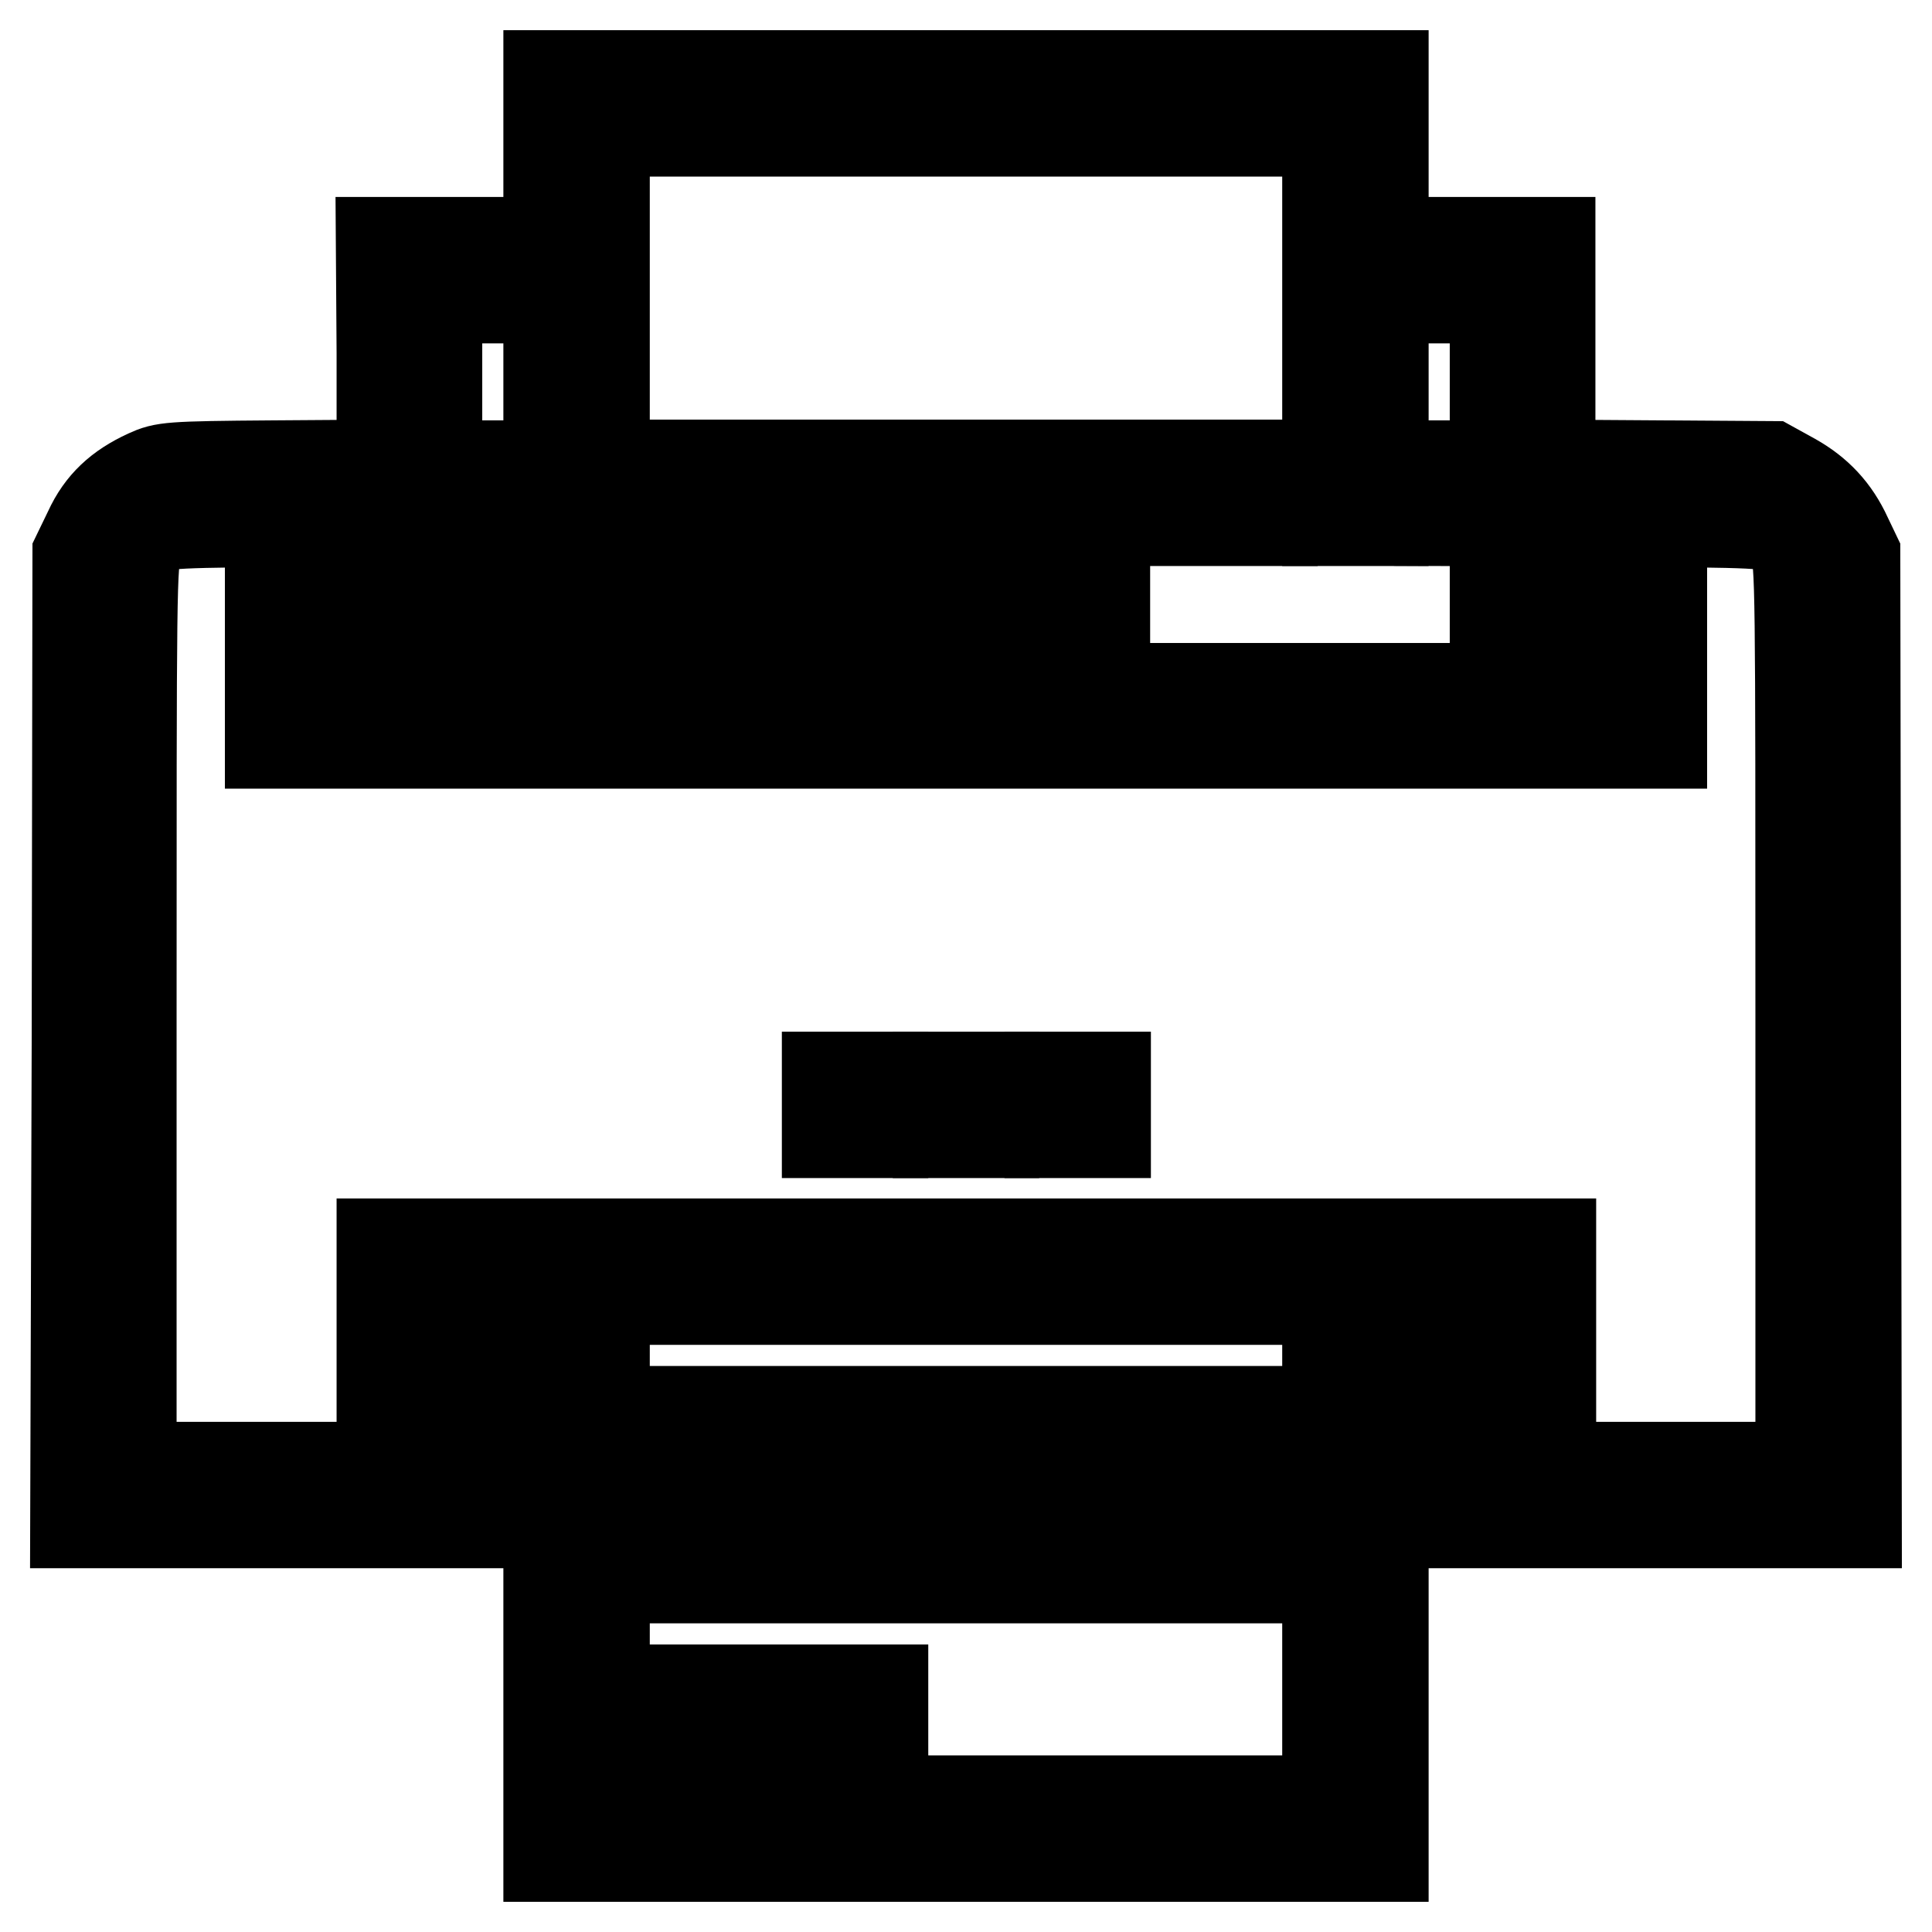 <?xml version="1.0" encoding="utf-8"?>
<!-- Svg Vector Icons : http://www.onlinewebfonts.com/icon -->
<!DOCTYPE svg PUBLIC "-//W3C//DTD SVG 1.1//EN" "http://www.w3.org/Graphics/SVG/1.1/DTD/svg11.dtd">
<svg version="1.1" xmlns="http://www.w3.org/2000/svg" xmlns:xlink="http://www.w3.org/1999/xlink" x="0px" y="0px" viewBox="0 0 256 256" enable-background="new 0 0 256 256" xml:space="preserve">
<g><g><g><path stroke-width="12" fill-opacity="0" stroke="#000000"  d="M72.7,39.5V69h3.7h3.7V43.2V17.4H128h47.9v25.8V69h3.7h3.7V39.5V10H128H72.7V39.5z"/><path stroke-width="12" fill-opacity="0" stroke="#000000"  d="M50.6,46.8v14.8l-14.4,0.1c-13.9,0.1-14.5,0.2-16.7,1.2c-3.7,1.7-6.1,3.9-7.7,7.4l-1.5,3.1l-0.1,64.2L10,201.8h27.7h27.7v-3.7v-3.7h-24h-24v-60.1c0-56.2,0-60.1,0.8-61.6c0.4-0.9,1.4-2,2.1-2.5c1.3-0.9,1.9-1,23.2-1.1L65.3,69v-3.6v-3.7h-3.7h-3.7V50.6V39.5h3.7h3.7v-3.7v-3.7h-7.4h-7.4L50.6,46.8L50.6,46.8z"/><path stroke-width="12" fill-opacity="0" stroke="#000000"  d="M190.7,35.8v3.7h3.7h3.7v11.1v11.1h-3.7h-3.7v3.7V69l21.8,0.1c21.3,0.1,21.9,0.2,23.2,1.1c0.7,0.5,1.7,1.7,2.1,2.5c0.8,1.5,0.8,5.3,0.8,61.6v60.1h-24h-24v3.7v3.7h27.7H246l-0.1-64.2l-0.1-64.2l-1.1-2.3c-1.6-3.5-3.9-5.9-7.1-7.7l-2.9-1.6l-14.6-0.1l-14.7-0.1V46.8V32.1h-7.4h-7.4V35.8L190.7,35.8z"/><path stroke-width="12" fill-opacity="0" stroke="#000000"  d="M87.4,65.3V69H128h40.6v-3.7v-3.7H128H87.4V65.3z"/><path stroke-width="12" fill-opacity="0" stroke="#000000"  d="M35.8,87.4v11.1H128h92.2V87.4V76.4h-3.7h-3.7v7.4v7.4H128H43.2v-7.4v-7.4h-3.7h-3.7V87.4z"/><path stroke-width="12" fill-opacity="0" stroke="#000000"  d="M50.6,80.1v3.7h47.9h47.9v-3.7v-3.7H98.5H50.6V80.1z"/><path stroke-width="12" fill-opacity="0" stroke="#000000"  d="M198.1,80.1v3.7h3.7h3.7v-3.7v-3.7h-3.7h-3.7V80.1L198.1,80.1z"/><path stroke-width="12" fill-opacity="0" stroke="#000000"  d="M109.6,146.4v3.7h3.7h3.7v-3.7v-3.7h-3.7h-3.7V146.4z"/><path stroke-width="12" fill-opacity="0" stroke="#000000"  d="M124.3,146.4v3.7h3.7h3.7v-3.7v-3.7H128h-3.7V146.4z"/><path stroke-width="12" fill-opacity="0" stroke="#000000"  d="M139.1,146.4v3.7h3.7h3.7v-3.7v-3.7h-3.7h-3.7V146.4z"/><path stroke-width="12" fill-opacity="0" stroke="#000000"  d="M50.6,175.9V187h7.4h7.4v-3.7v-3.7h-3.7h-3.7v-3.7v-3.7H128h70.1v3.7v3.7h-3.7h-3.7v3.7v3.7h7.4h7.4v-11.1v-11.1H128H50.6V175.9z"/><path stroke-width="12" fill-opacity="0" stroke="#000000"  d="M72.7,212.8V246H128h55.3v-33.2v-33.2h-3.7h-3.7v29.5v29.5H128H80.1v-29.5v-29.5h-3.7h-3.7L72.7,212.8L72.7,212.8z"/><path stroke-width="12" fill-opacity="0" stroke="#000000"  d="M87.4,190.7v3.7H128h40.6v-3.7V187H128H87.4V190.7z"/><path stroke-width="12" fill-opacity="0" stroke="#000000"  d="M87.4,205.4v3.7H128h40.6v-3.7v-3.7H128H87.4V205.4z"/><path stroke-width="12" fill-opacity="0" stroke="#000000"  d="M87.4,227.6v3.7h14.8h14.8v-3.7v-3.7h-14.8H87.4V227.6z"/></g></g></g>
</svg>